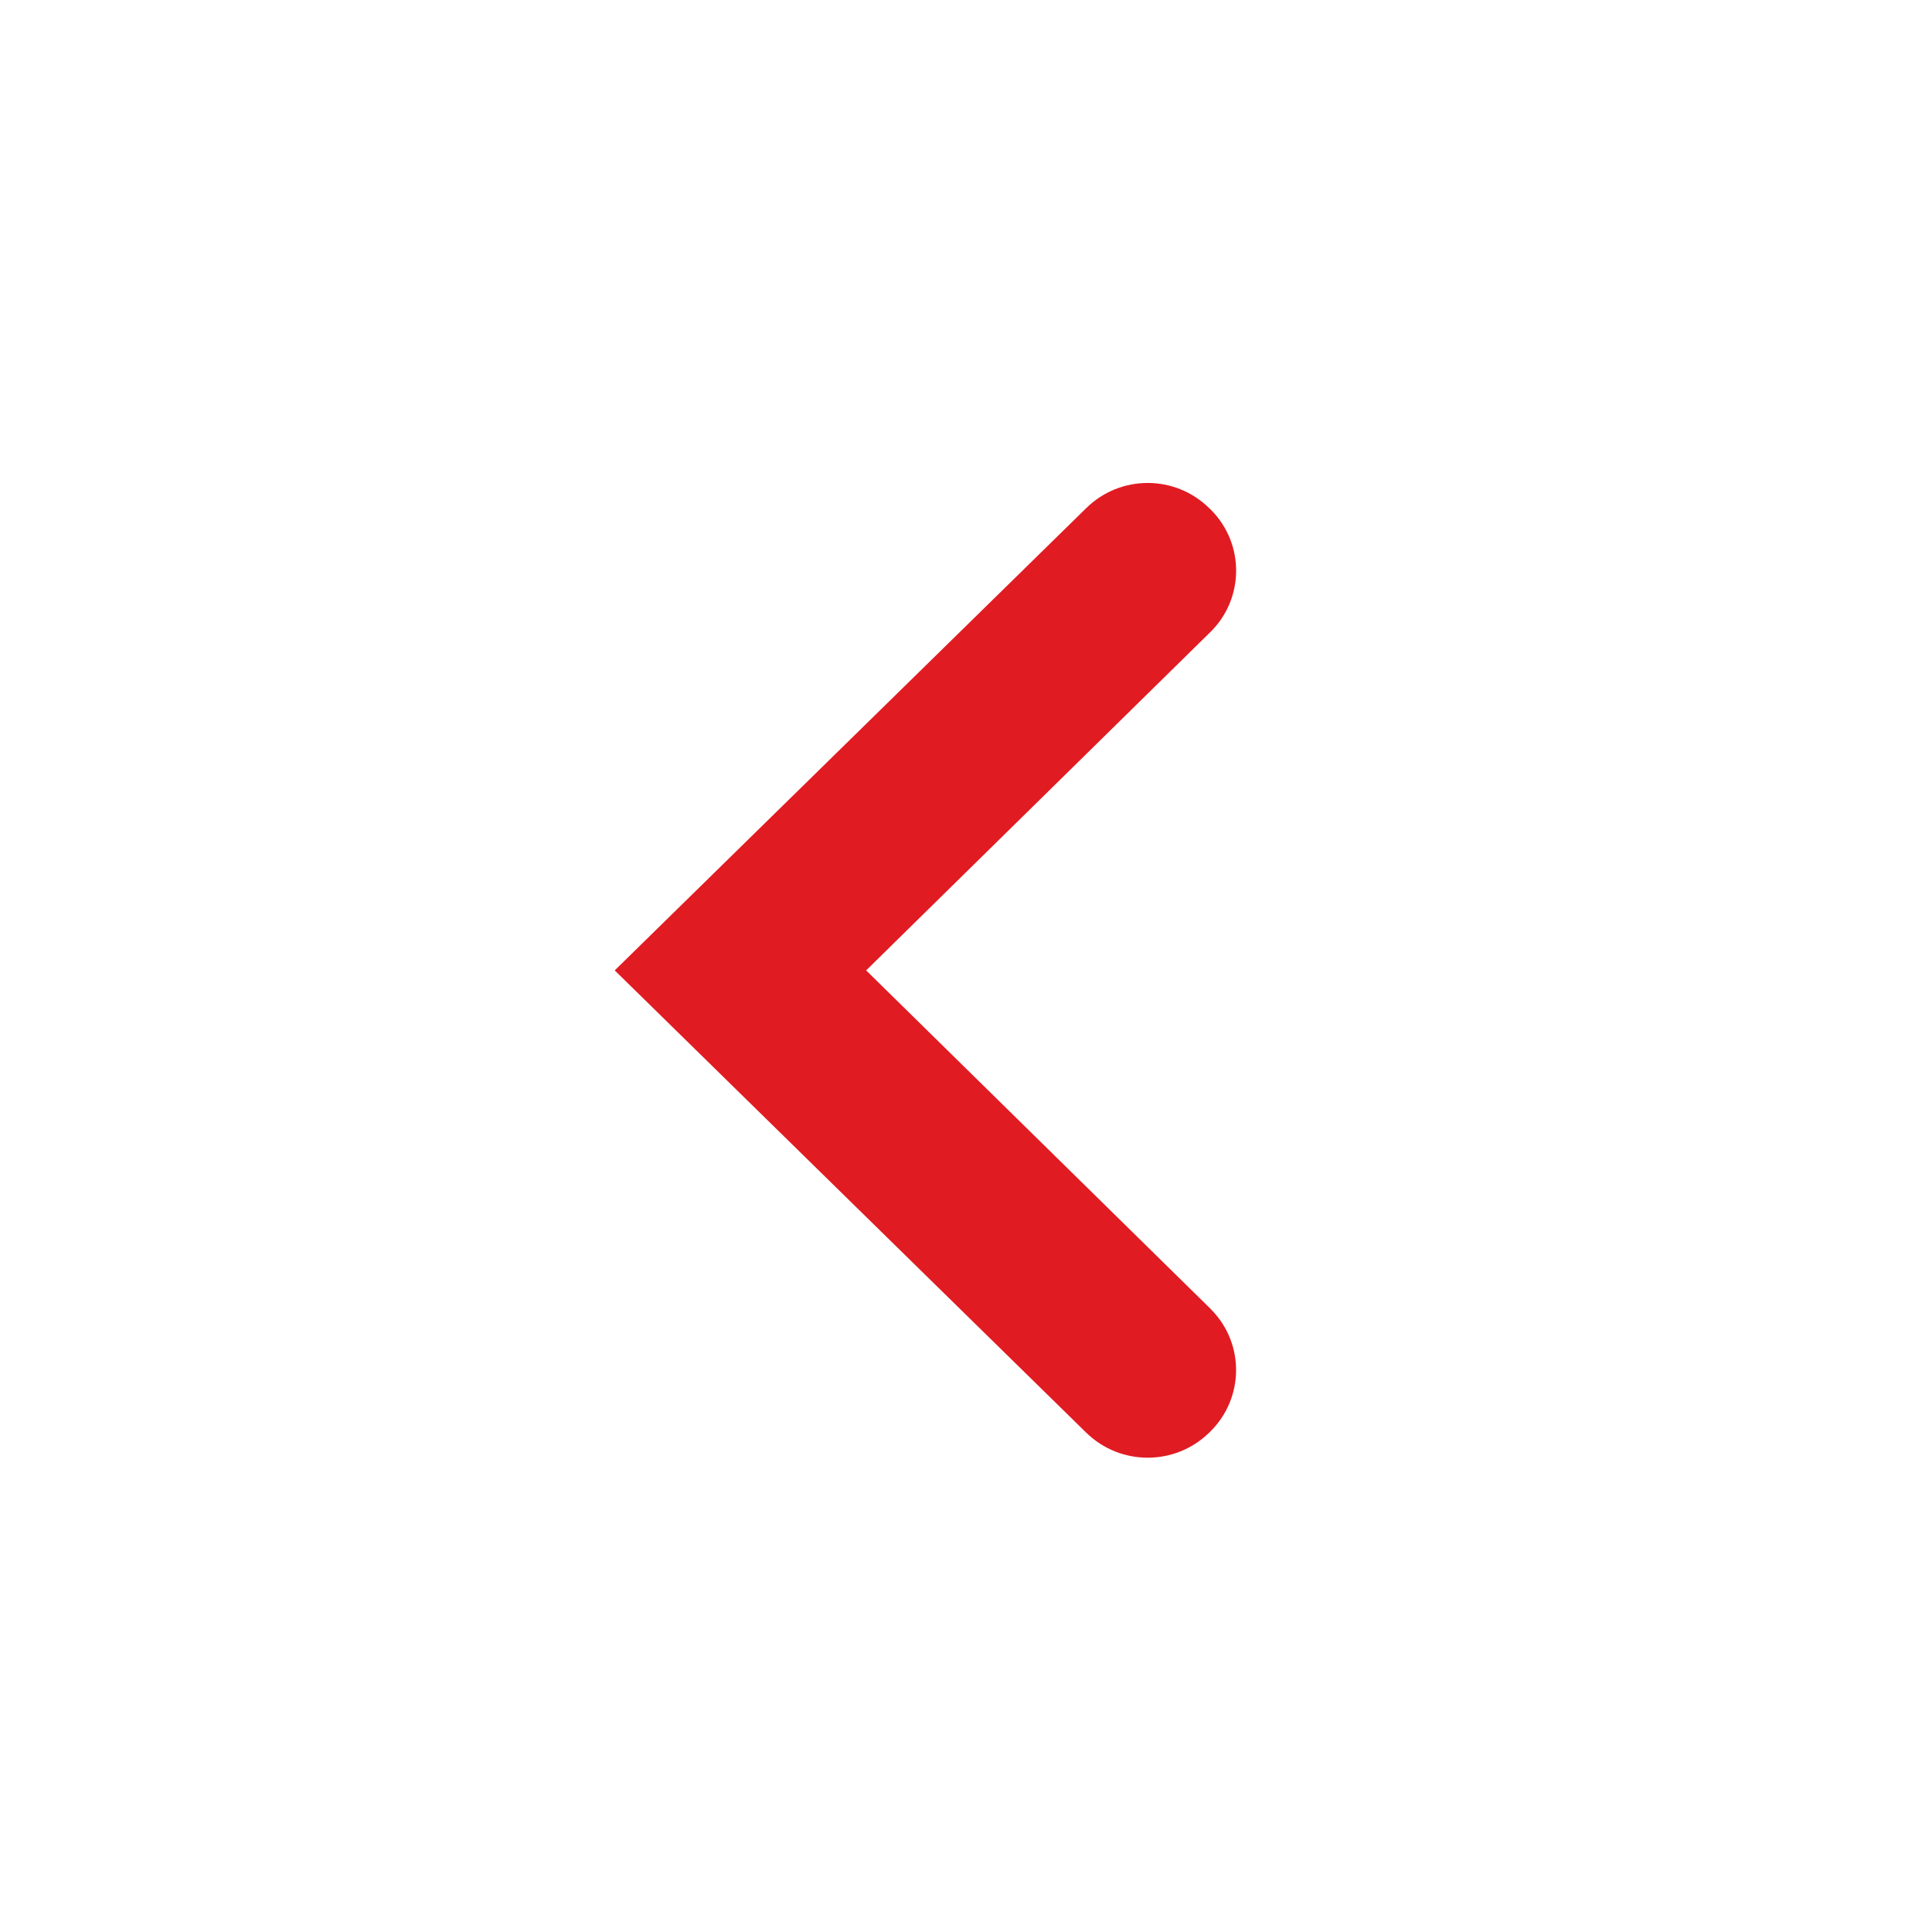 <svg class="o-button_icon" xmlns="http://www.w3.org/2000/svg" width="22" height="22" viewBox="0 0 22 22" fill="#e11b22">
    <path fill-rule="evenodd" d="M7 11.05l5.369 5.264c.389.38 1.011.38 1.4 0l.013-.013c.386-.38.392-1 .013-1.386l-.012-.013-3.92-3.852 3.92-3.853c.386-.379.391-1 .012-1.386l-.013-.013-.013-.012c-.389-.382-1.011-.382-1.4 0L7 11.05z" />
</svg>
